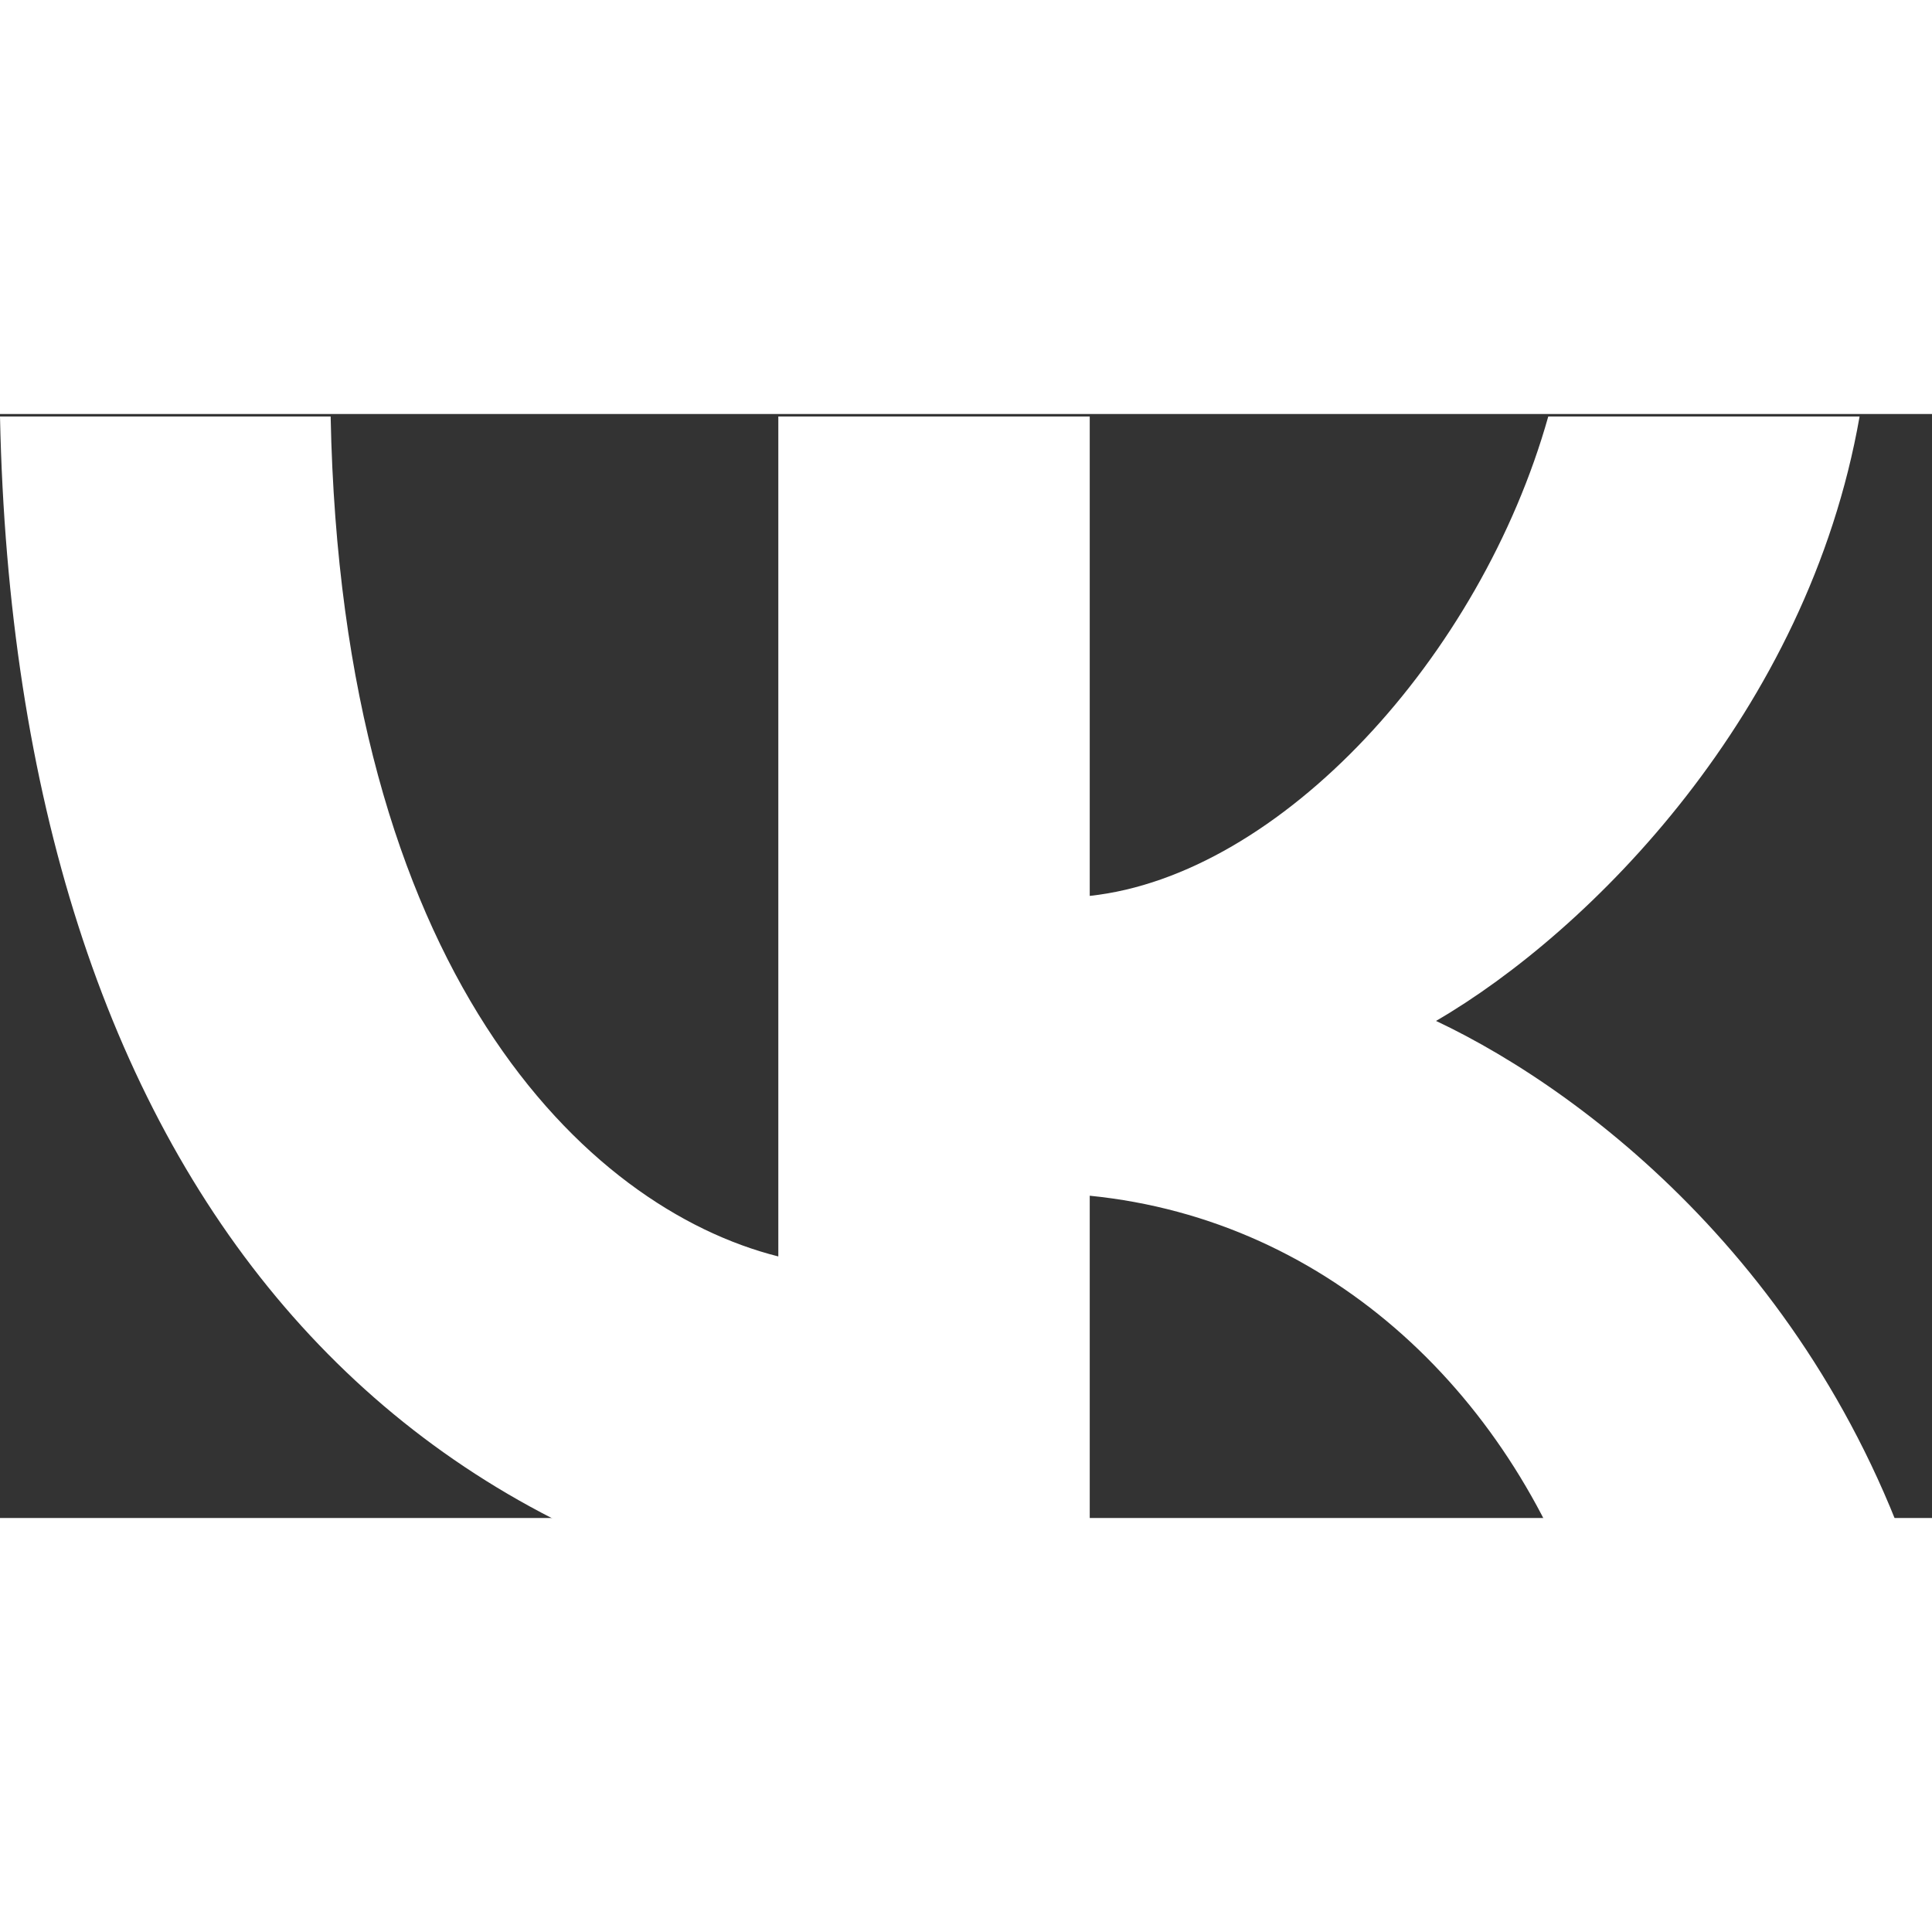 <svg xmlns="http://www.w3.org/2000/svg" width="21" height="21" viewBox="0 0 21 12" fill="none">
    <rect x="0" y="0" width="21" height="12" fill="#333333" stroke="none"/>
    <path d="M11.438 13.207C4.263 13.207 0.171 8.26 0 0.027H3.594C3.712 6.07 6.362 8.629 8.46 9.157V0.027H11.845V5.238C13.917 5.014 16.094 2.639 16.829 0.027H20.213C19.649 3.246 17.288 5.621 15.609 6.597C17.288 7.389 19.977 9.46 21 13.207H17.275C16.475 10.701 14.481 8.761 11.845 8.497V13.207H11.438Z" fill="white"/>
</svg>